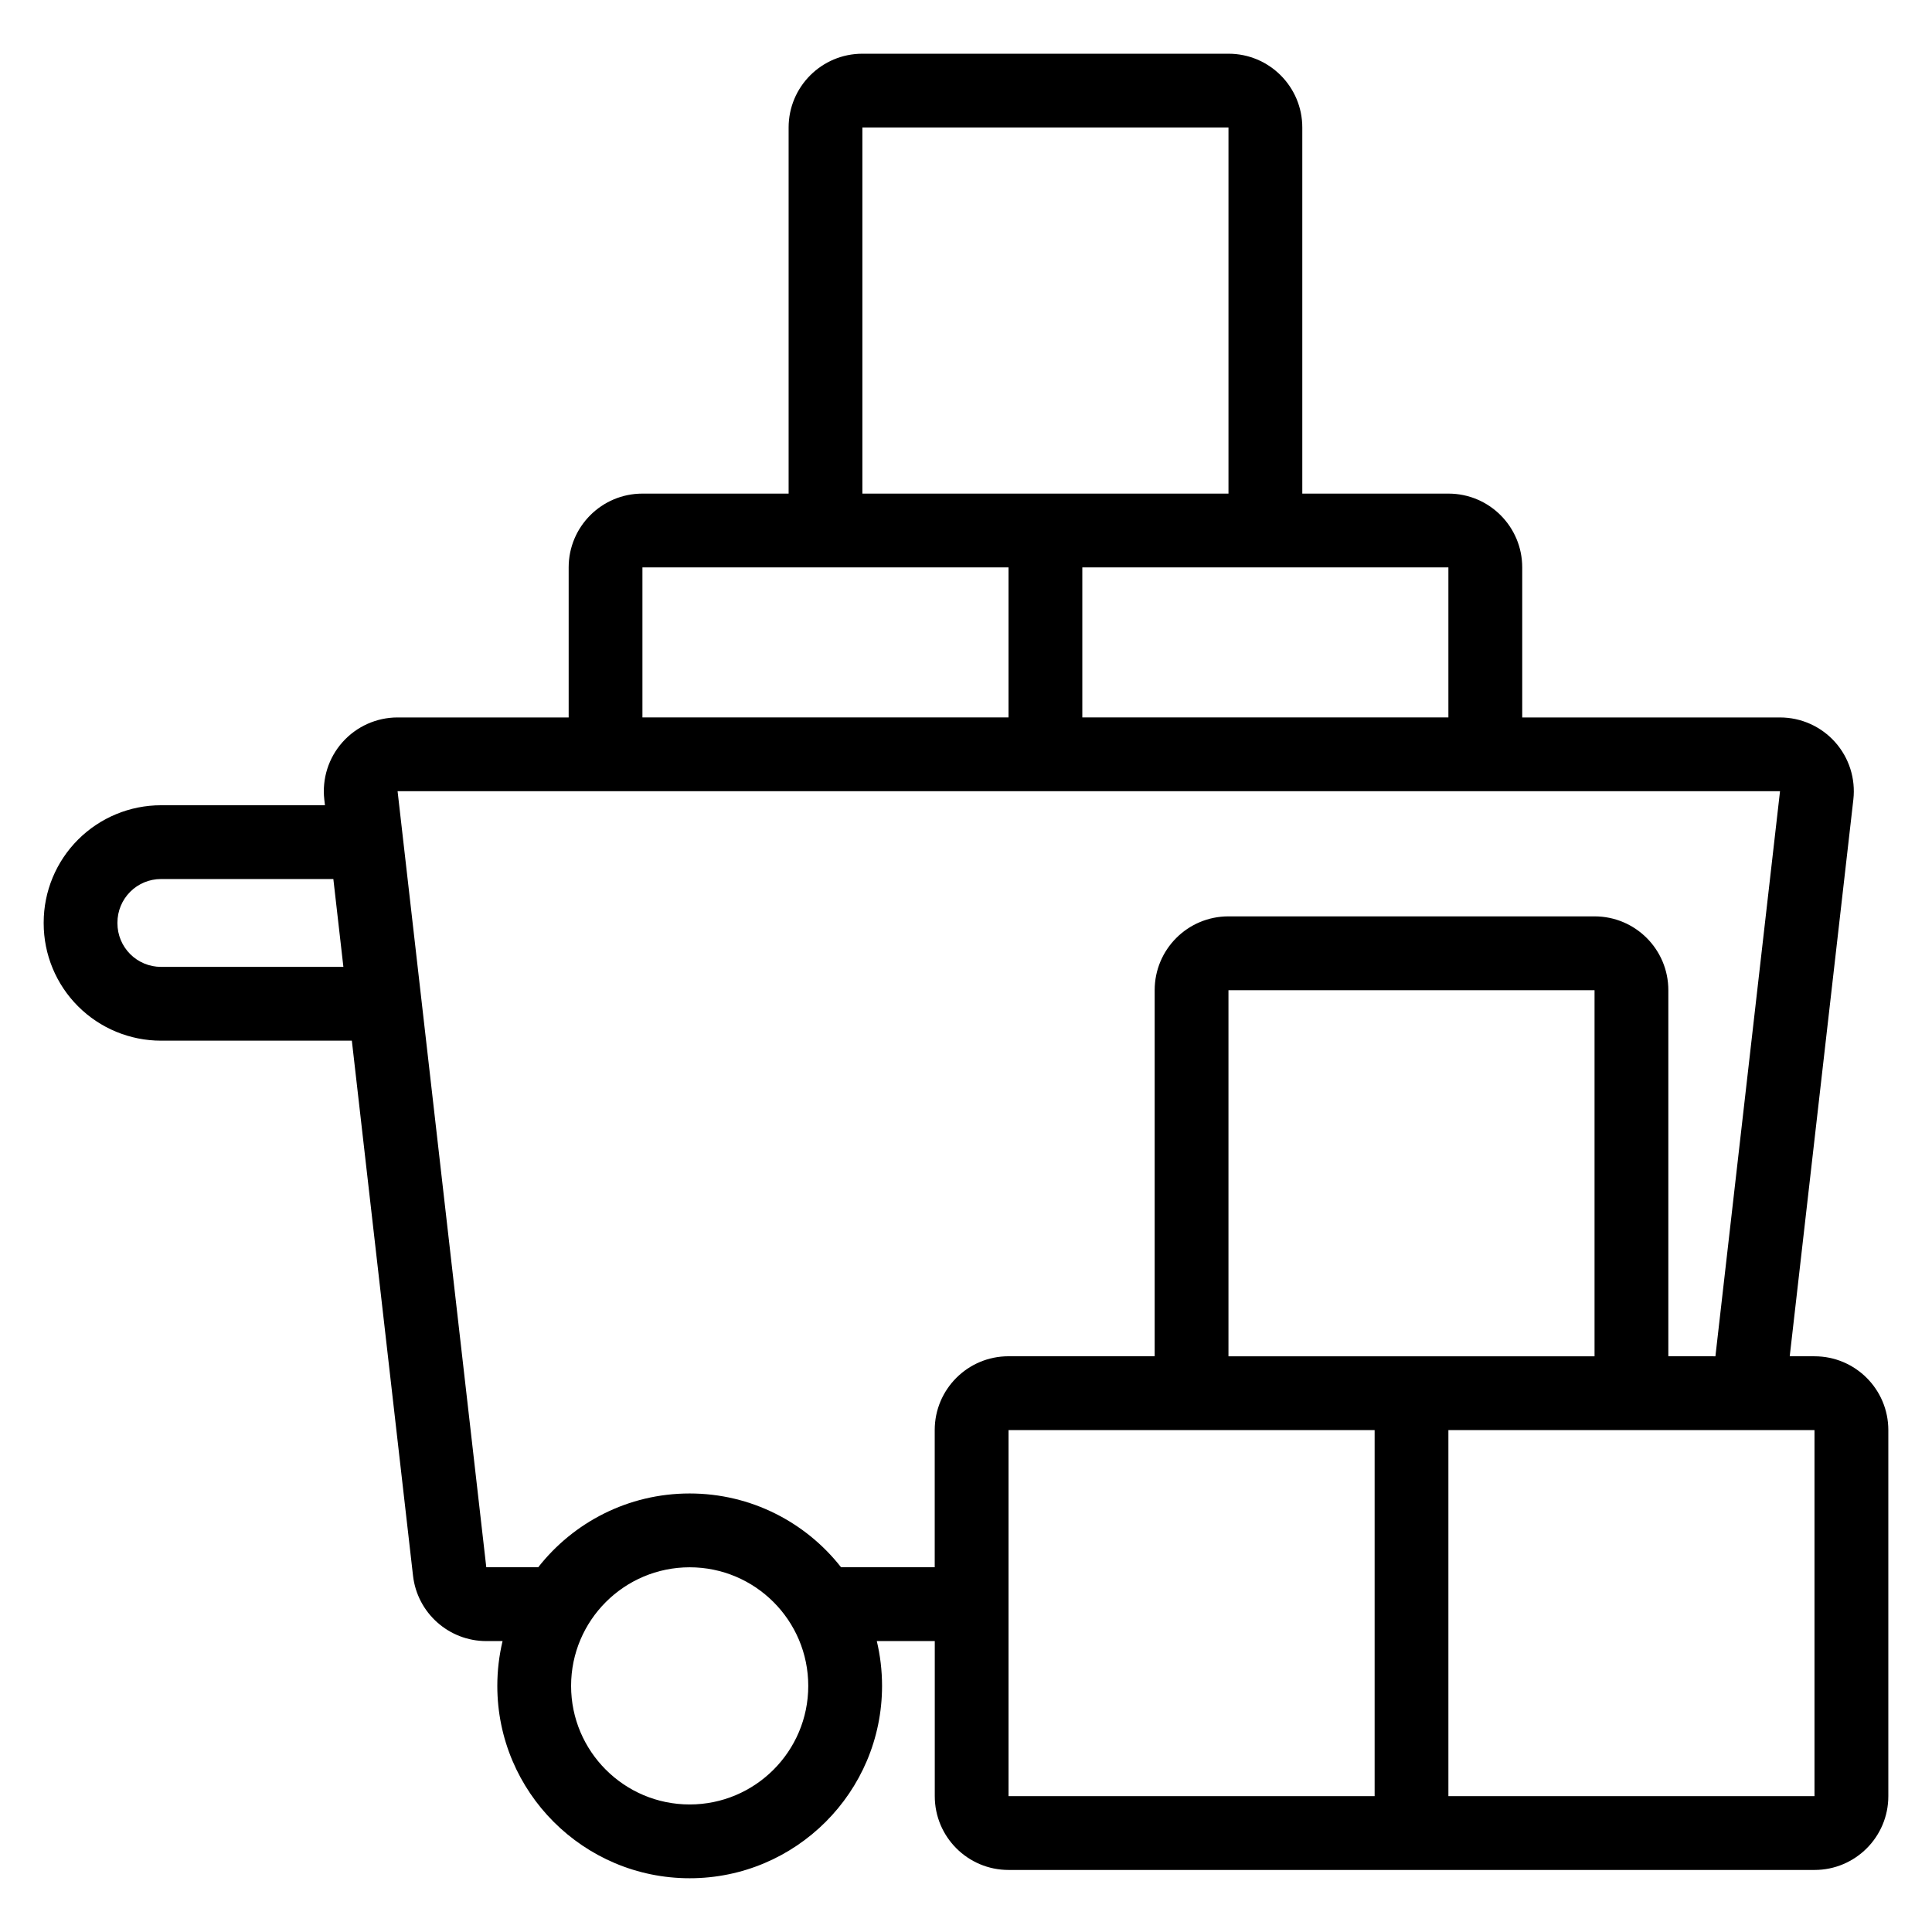 <?xml version="1.0" encoding="UTF-8"?>
<!-- The Best Svg Icon site in the world: iconSvg.co, Visit us! https://iconsvg.co -->
<svg fill="#000000" width="800px" height="800px" version="1.1" viewBox="144 144 512 512" xmlns="http://www.w3.org/2000/svg">
 <path d="m294.7 334.13h-45.332c-5.57 0-10.879 2.379-14.59 6.539-3.711 4.156-5.469 9.703-4.832 15.238l0.168 1.492h-43.441c-8.25 0-16.156 3.277-21.988 9.109s-9.109 13.738-9.109 21.988v0.195c0 8.25 3.277 16.156 9.109 21.988 5.832 5.832 13.738 9.109 21.988 9.109h50.57l16.211 141.78c1.129 9.875 9.488 17.336 19.426 17.336h4.305c-0.906 3.812-1.391 7.785-1.391 11.871 0 28.133 22.848 50.98 50.98 50.98 28.133 0 50.98-22.848 50.98-50.98 0-4.086-0.484-8.062-1.391-11.871h15.363v41.098c0 10.801 8.754 19.555 19.555 19.555h213.59c10.801 0 19.555-8.754 19.555-19.555v-97.016c0-10.801-8.754-19.555-19.555-19.555h-6.574l16.859-147.52c0.633-5.535-1.121-11.082-4.832-15.238-3.711-4.16-9.02-6.539-14.59-6.539h-68.328v-39.766c0-10.801-8.754-19.555-19.555-19.555h-38.727v-97.02c0-10.801-8.754-19.555-19.555-19.555h-97.02c-10.801 0-19.555 8.754-19.555 19.555v97.02h-38.734c-10.801 0-19.555 8.754-19.555 19.555v39.766zm32.07 225.22c17.344 0 31.426 14.082 31.426 31.426s-14.082 31.426-31.426 31.426-31.426-14.082-31.426-31.426 14.082-31.426 31.426-31.426zm181.52-36.363h-97.016v97.016h97.016zm116.57 0h-97.02v97.016h97.02zm-26.258-19.555 17.121-149.75h-366.36l23.508 205.66h13.762c9.332-11.902 23.844-19.555 40.129-19.555 16.285 0 30.797 7.652 40.129 19.555h24.82v-36.363c0-10.801 8.754-19.555 19.555-19.555h38.734v-97.02c0-10.801 8.754-19.555 19.555-19.555h97.016c10.801 0 19.555 8.754 19.555 19.555v97.02zm-32.031 0v-97.02h-97.016v97.02zm-334.23-126.48h-45.676c-3.062 0-6 1.219-8.16 3.383-2.164 2.164-3.383 5.098-3.383 8.16v0.195c0 3.062 1.219 5.996 3.383 8.16 2.16 2.164 5.098 3.383 8.16 3.383h48.336zm178.93-42.824v-39.766h-97.02v39.766zm116.57 0v-39.766h-97.016v39.766zm-58.281-156.34h-97.02v97.02h97.02z" fill-rule="evenodd"/>
</svg>